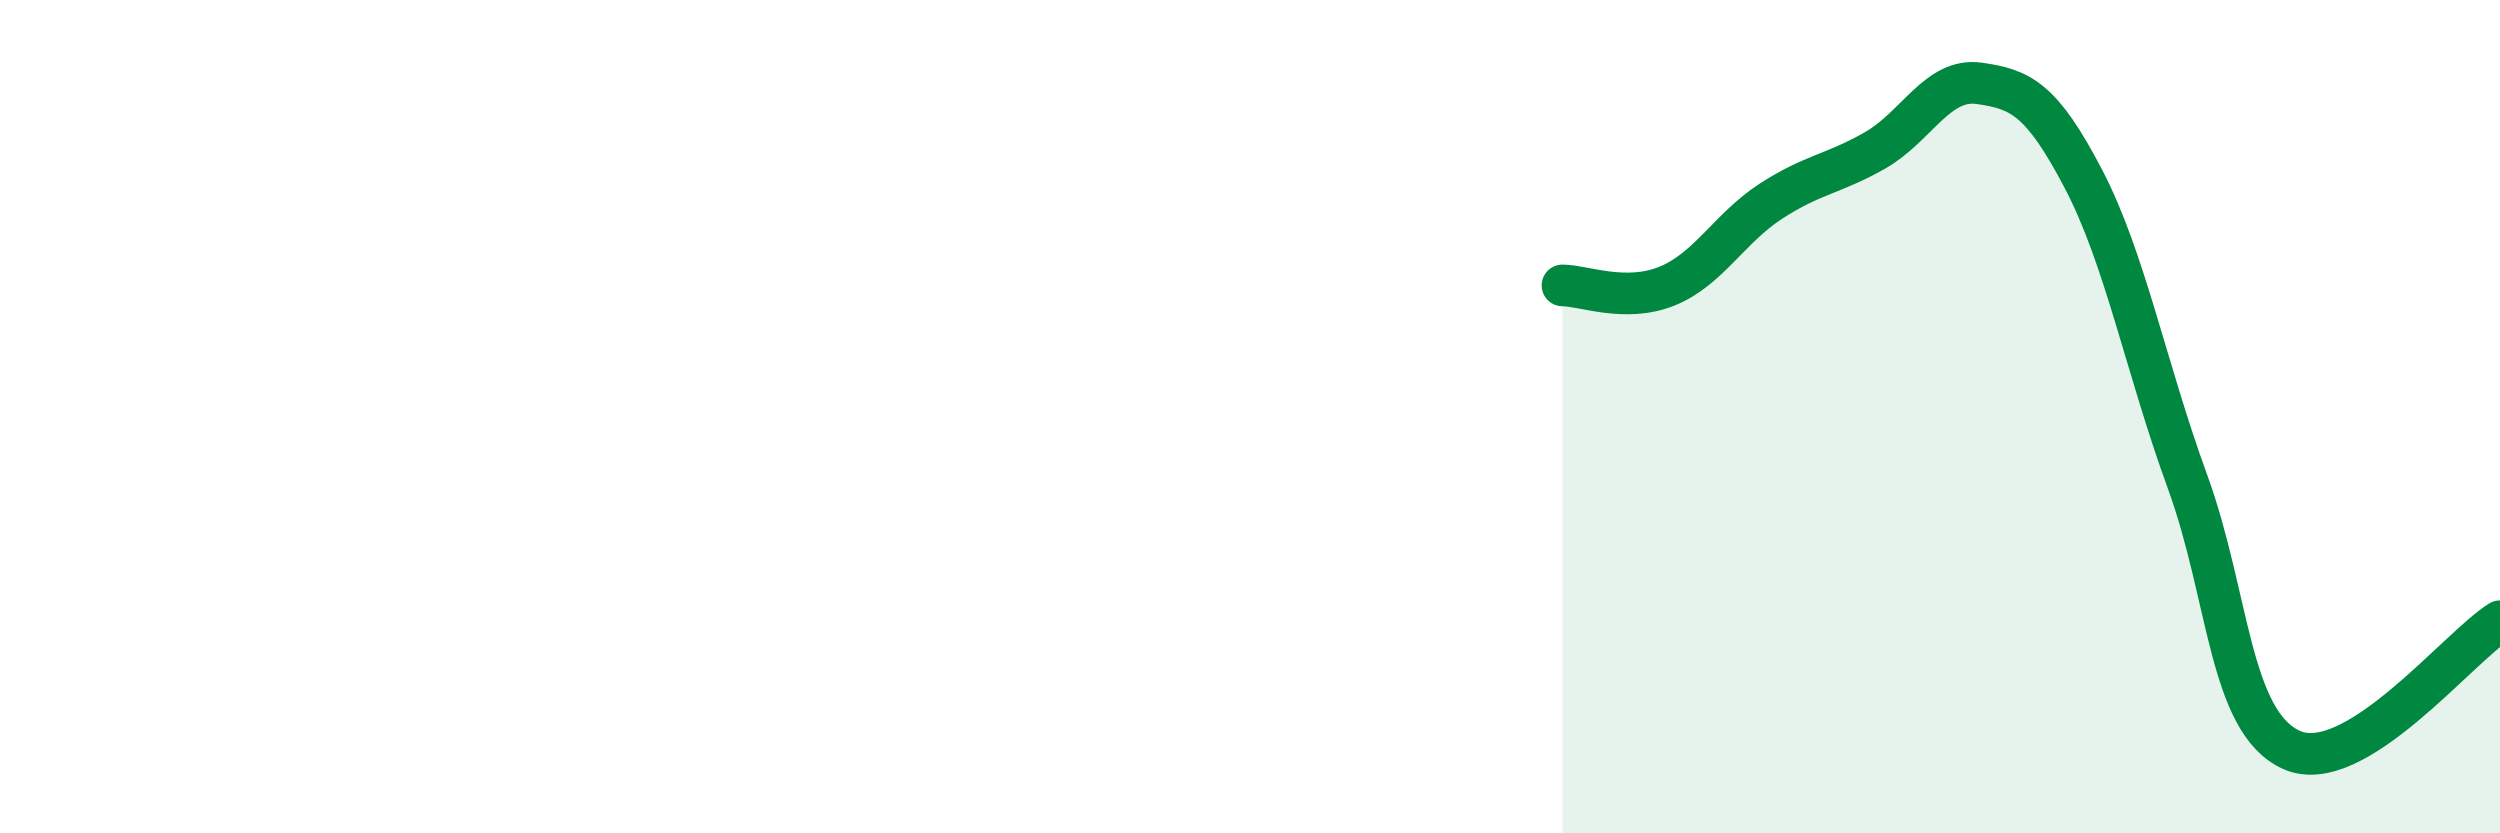 
    <svg width="60" height="20" viewBox="0 0 60 20" xmlns="http://www.w3.org/2000/svg">
      <path
        d="M 37.5,6.85 C 38,6.85 39,7.27 40,6.87 C 41,6.47 41.5,5.48 42.5,4.83 C 43.5,4.18 44,4.18 45,3.61 C 46,3.04 46.5,1.86 47.5,2 C 48.5,2.14 49,2.38 50,4.29 C 51,6.2 51.5,8.82 52.5,11.56 C 53.5,14.3 53.5,17.33 55,18 C 56.5,18.67 59,15.53 60,14.91L60 20L37.5 20Z"
        fill="#008740"
        opacity="0.1"
        stroke-linecap="round"
        stroke-linejoin="round"
      />
      <path
        d="M 37.5,6.85 C 38,6.85 39,7.27 40,6.87 C 41,6.47 41.5,5.48 42.5,4.83 C 43.5,4.18 44,4.18 45,3.61 C 46,3.04 46.5,1.86 47.5,2 C 48.5,2.14 49,2.38 50,4.29 C 51,6.2 51.5,8.82 52.5,11.56 C 53.5,14.3 53.5,17.33 55,18 C 56.5,18.67 59,15.53 60,14.91"
        stroke="#008740"
        stroke-width="1"
        fill="none"
        stroke-linecap="round"
        stroke-linejoin="round"
      />
    </svg>
  